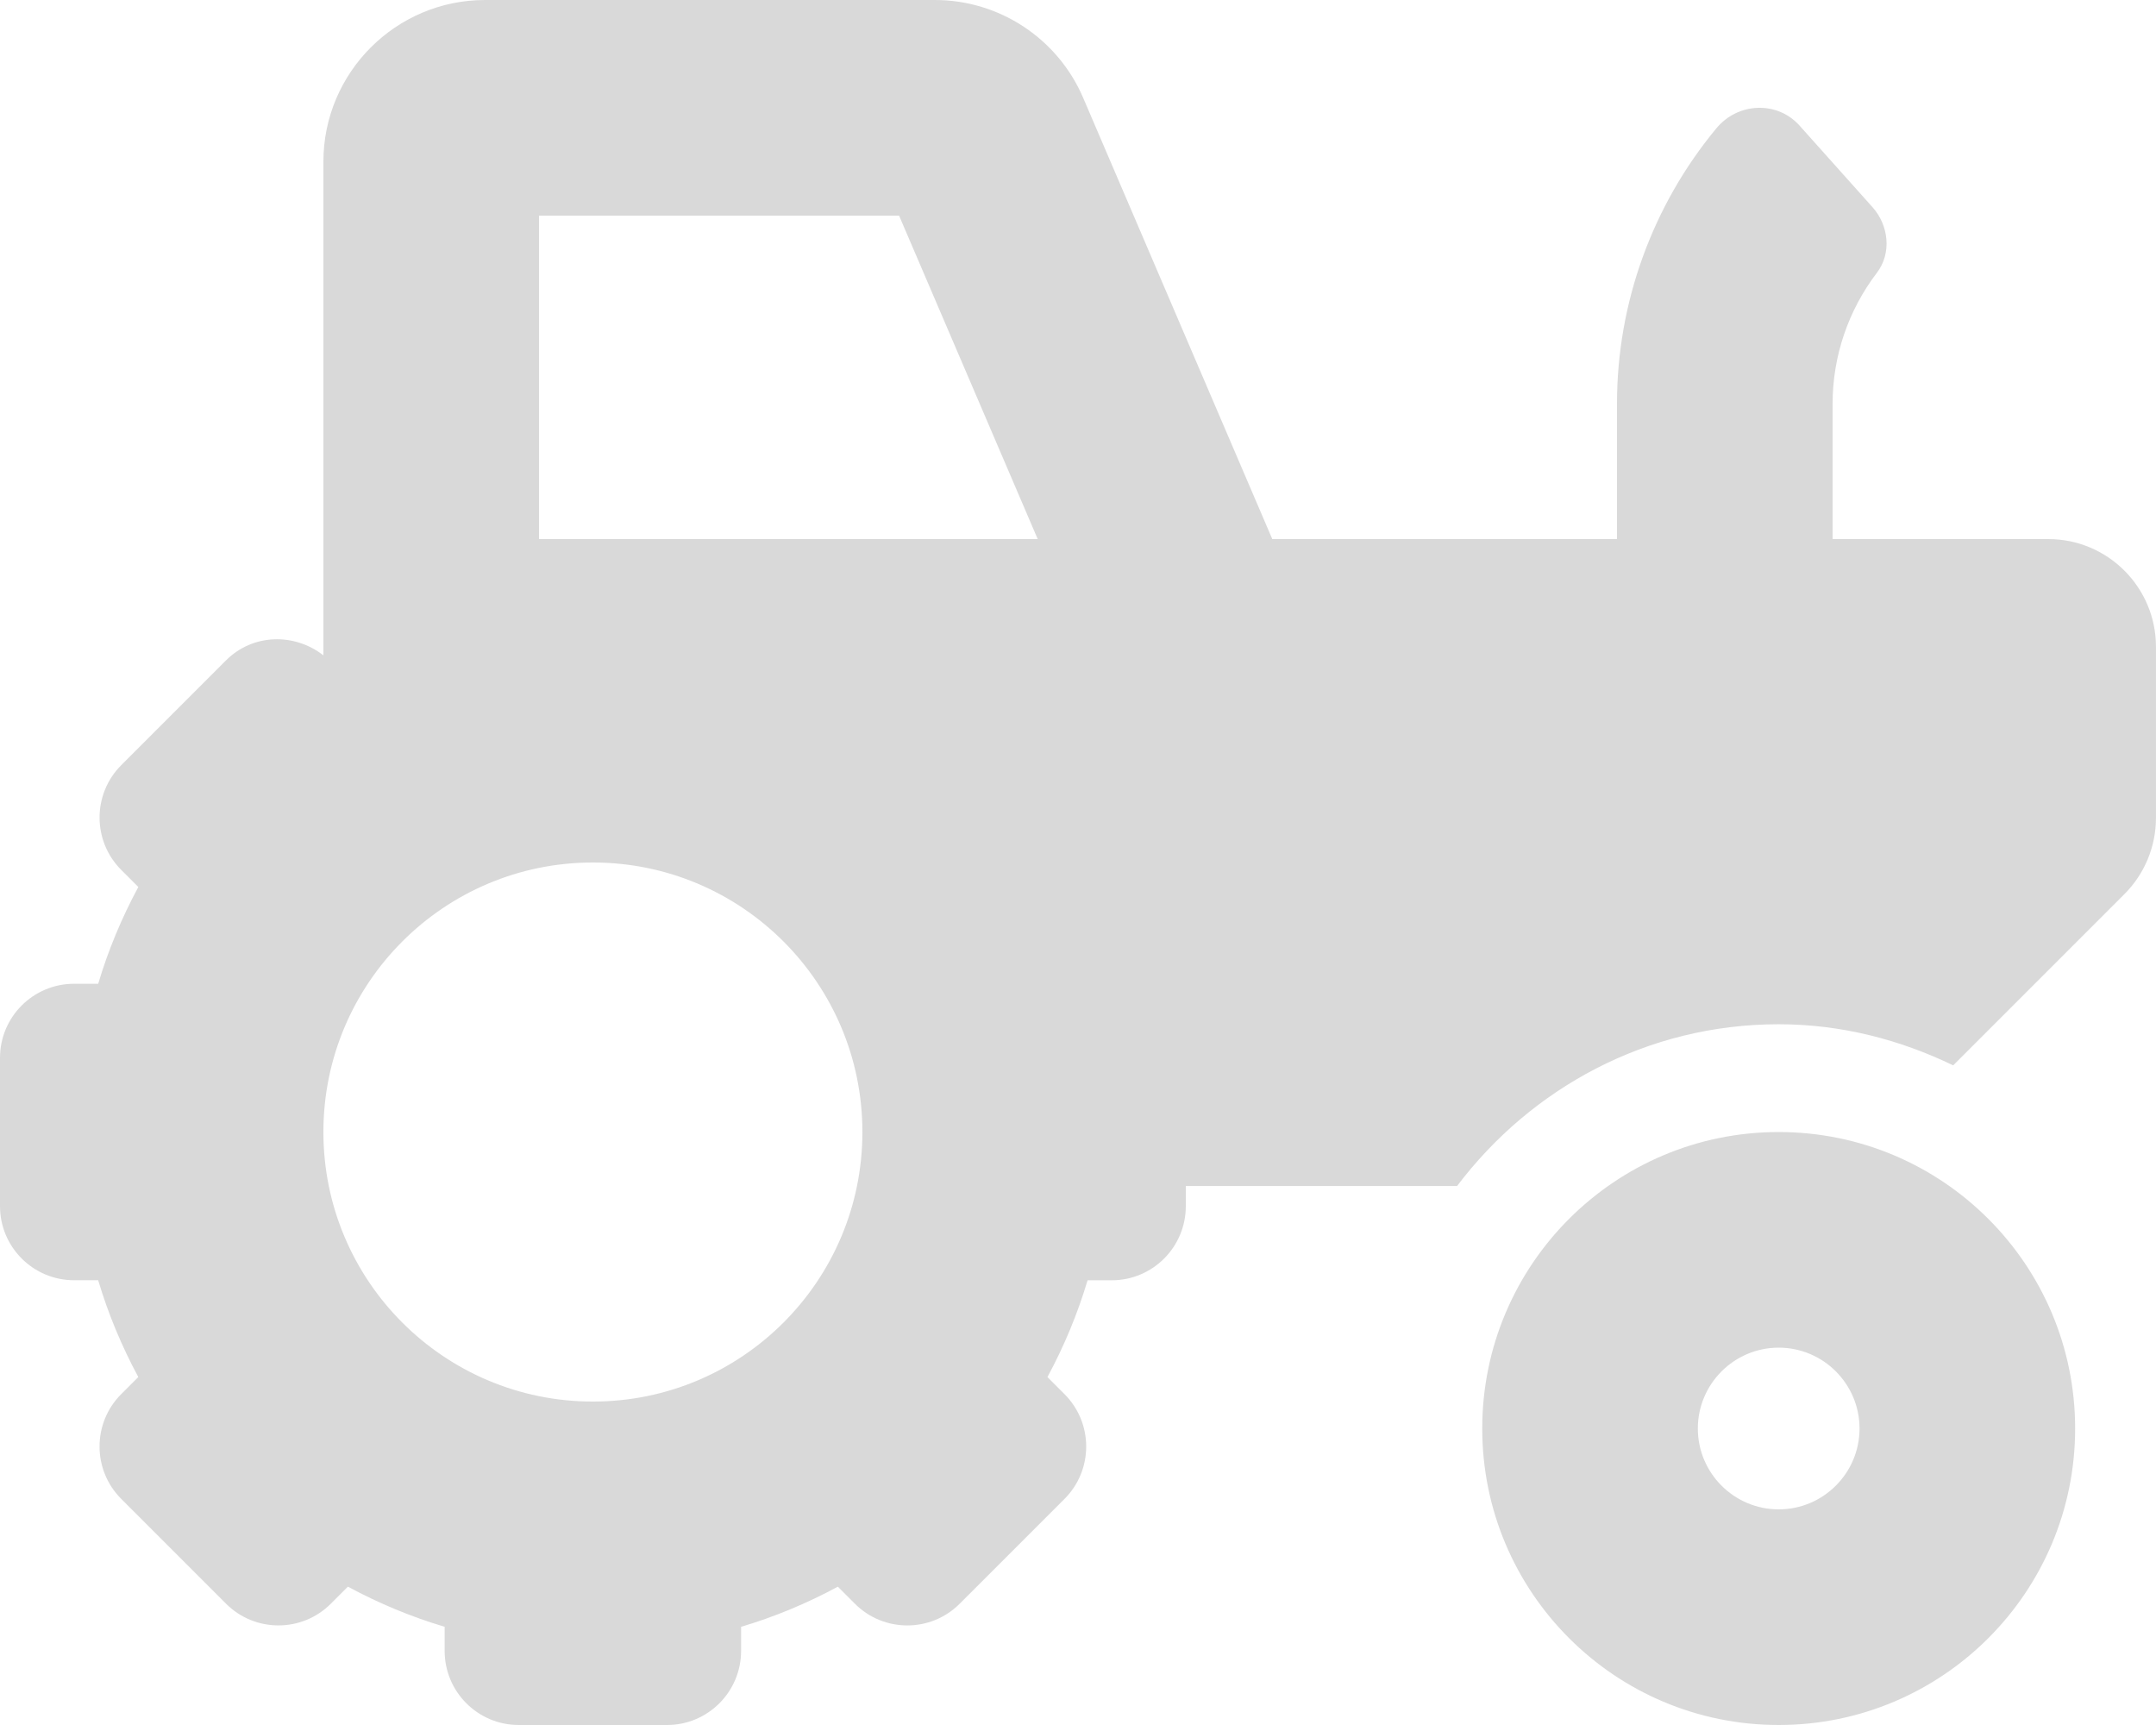 <?xml version="1.0" encoding="UTF-8"?>
<svg width="75px" height="60px" viewBox="0 0 75 60" version="1.1" xmlns="http://www.w3.org/2000/svg" xmlns:xlink="http://www.w3.org/1999/xlink">
    <title>Shape</title>
    <g id="Création-annonce" stroke="none" stroke-width="1" fill="none" fill-rule="evenodd">
        <g id="Artboard" transform="translate(-437, -631)" fill="#D9D9D9" fill-rule="nonzero">
            <g id="Group" transform="translate(299, 586)">
                <path d="M199.875,84.375 C194.18,84.375 189.562,88.992 189.562,94.688 C189.562,100.383 194.18,105 199.875,105 C205.57,105 210.187,100.383 210.187,94.688 C210.187,88.992 205.57,84.375 199.875,84.375 Z M199.875,97.5 C198.325,97.5 197.062,96.238 197.062,94.688 C197.062,93.137 198.325,91.875 199.875,91.875 C201.425,91.875 202.687,93.137 202.687,94.688 C202.687,96.238 201.425,97.5 199.875,97.5 Z M209.25,63.75 L201.75,63.75 L201.75,59.039 C201.75,57.384 202.301,55.786 203.291,54.488 C203.809,53.808 203.707,52.84 203.136,52.204 L200.602,49.371 C199.821,48.498 198.455,48.56 197.707,49.463 C195.49,52.137 194.25,55.525 194.25,59.039 L194.25,63.75 L182.258,63.75 L175.685,48.415 C174.802,46.342 172.766,44.998 170.514,45 L154.875,45 C151.773,45 149.25,47.523 149.25,50.625 L149.25,67.795 C148.239,67.007 146.794,67.038 145.864,67.968 L142.219,71.613 C141.212,72.62 141.212,74.252 142.219,75.259 L142.812,75.852 C142.227,76.937 141.762,78.057 141.416,79.218 L140.578,79.218 C139.154,79.218 138,80.372 138,81.796 L138,86.952 C138,88.376 139.154,89.53 140.578,89.53 L141.415,89.53 C141.762,90.691 142.226,91.811 142.811,92.897 L142.218,93.49 C141.211,94.496 141.211,96.129 142.218,97.136 L145.863,100.781 C146.87,101.788 148.502,101.788 149.509,100.781 L150.102,100.188 C151.187,100.773 152.307,101.238 153.468,101.584 L153.468,102.422 C153.468,103.846 154.622,105 156.046,105 L161.202,105 C162.626,105 163.78,103.846 163.78,102.422 L163.78,101.585 C164.94,101.239 166.061,100.774 167.146,100.189 L167.739,100.782 C168.745,101.789 170.378,101.789 171.384,100.782 L175.03,97.137 C176.037,96.13 176.037,94.498 175.03,93.491 L174.437,92.898 C175.022,91.813 175.487,90.693 175.833,89.532 L176.672,89.532 C178.096,89.532 179.25,88.378 179.25,86.954 L179.25,86.251 L188.688,86.251 C191.256,82.854 195.288,80.626 199.875,80.626 C202.059,80.626 204.102,81.166 205.945,82.056 L211.901,76.1 C212.604,75.397 212.999,74.443 212.999,73.448 L212.999,67.5 C213,65.429 211.321,63.75 209.25,63.75 Z M158.625,93.75 C153.448,93.75 149.25,89.552 149.25,84.375 C149.25,79.198 153.448,75 158.625,75 C163.802,75 168,79.198 168,84.375 C168,89.552 163.802,93.75 158.625,93.75 Z M161.203,63.75 L156.75,63.75 L156.75,52.5 L169.276,52.5 L174.098,63.75 L161.203,63.75 Z" id="Shape"></path>
            </g>
        </g>
    </g>
</svg>